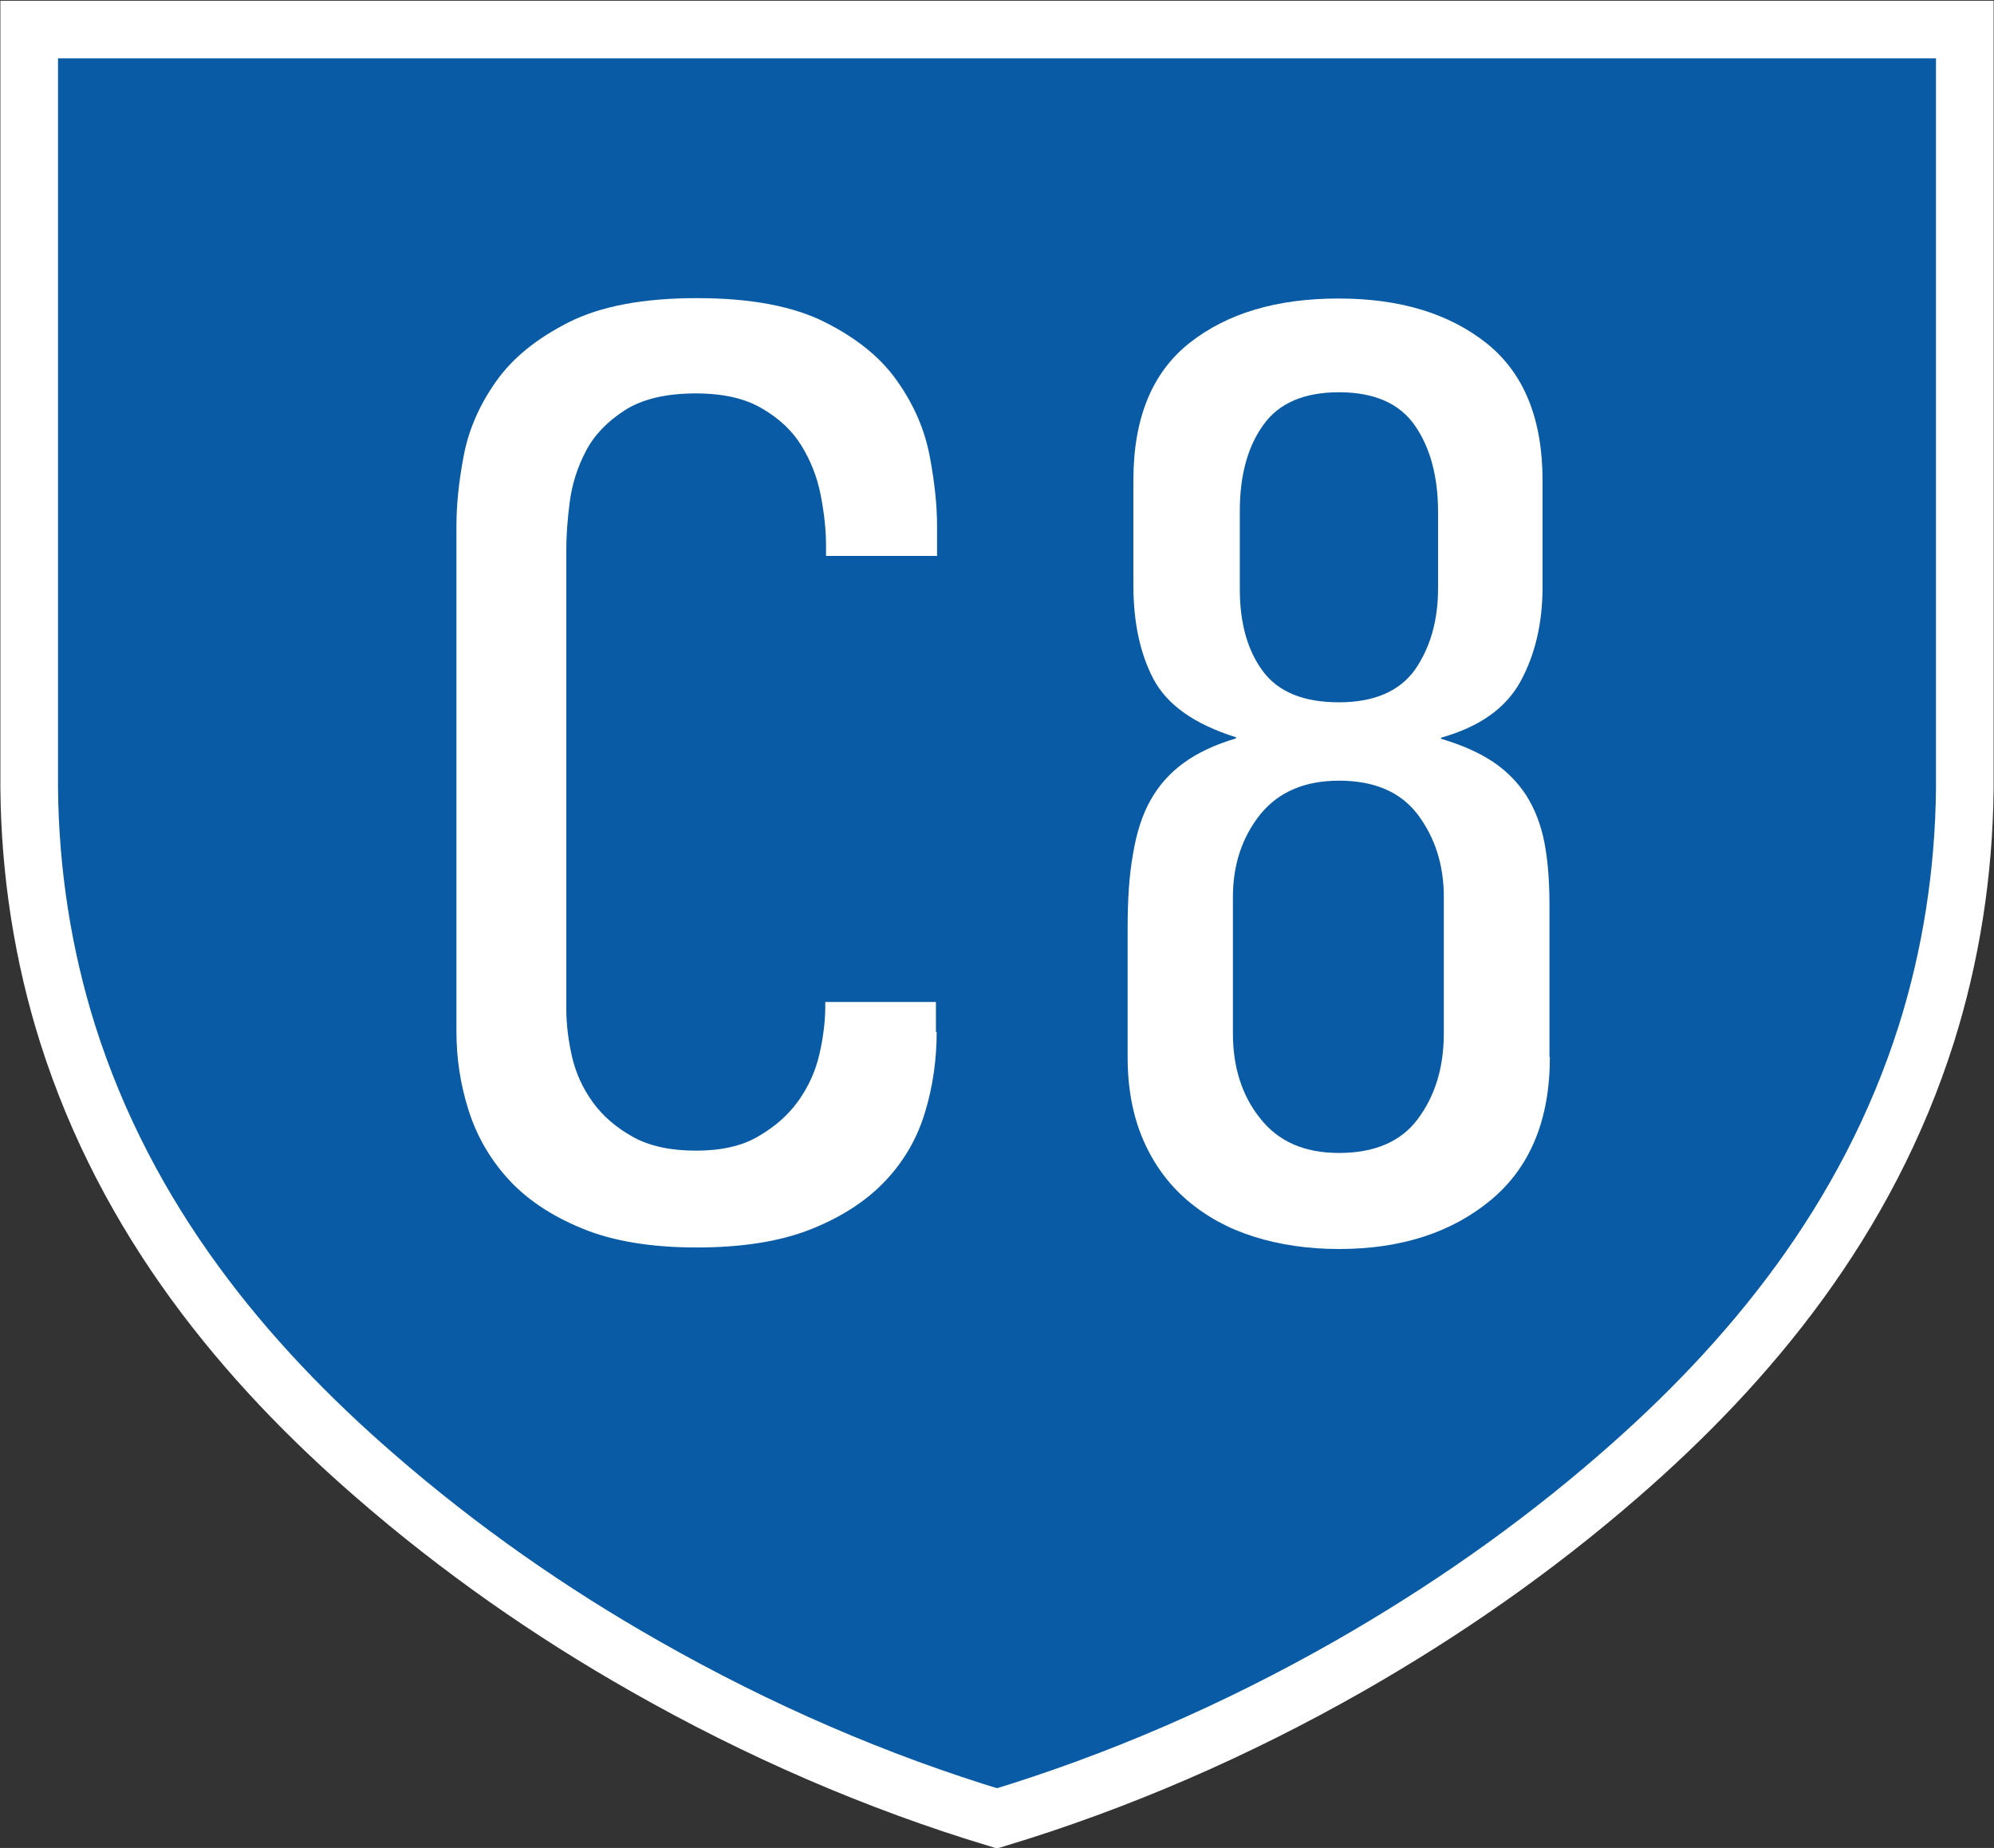 <?xml version="1.0" encoding="utf-8"?>
<!-- Generator: Adobe Illustrator 23.0.6, SVG Export Plug-In . SVG Version: 6.00 Build 0)  -->
<svg version="1.2" baseProfile="tiny" id="Layer_1" xmlns="http://www.w3.org/2000/svg" xmlns:xlink="http://www.w3.org/1999/xlink"
	 x="0px" y="0px" viewBox="0 0 51.9 48.1" xml:space="preserve">
<rect x="0" y="0" width="51.9" height="48.1" fill="#333333" stroke="none"/>
<g>
	<path fill="#095BA5" d="M51.14,0.77v19.75c-0.02,2.19-0.36,4.36-1,6.39c-1.54,4.86-4.6,8.55-8,11.5c-2.22,1.93-4.58,3.56-7.03,4.96
		c-2.95,1.68-6.02,3.01-9.16,3.96c-3.14-0.95-6.21-2.28-9.16-3.96c-2.45-1.39-4.81-3.03-7.03-4.96c-3.4-2.95-6.46-6.64-8-11.5
		c-0.64-2.03-0.98-4.2-1-6.39V0.77H51.14z"/>
	<path fill="none" stroke="#FFFFFF" stroke-width="1.5" d="M51.14,0.77v19.75c-0.02,2.19-0.36,4.36-1,6.39
		c-1.54,4.86-4.6,8.55-8,11.5c-2.22,1.93-4.58,3.56-7.03,4.96c-2.95,1.68-6.02,3.01-9.16,3.96c-3.14-0.95-6.21-2.28-9.16-3.96
		c-2.45-1.39-4.81-3.03-7.03-4.96c-3.4-2.95-6.46-6.64-8-11.5c-0.64-2.03-0.98-4.2-1-6.39V0.77H51.14z"/>
</g>
<g>
	<g>
		<path fill="#FFFFFF" d="M24.38,26.86c0,0.72-0.1,1.42-0.3,2.08c-0.2,0.67-0.54,1.27-1.03,1.79c-0.49,0.52-1.13,0.94-1.93,1.26
			c-0.8,0.32-1.79,0.48-2.99,0.48s-2.2-0.17-2.99-0.5c-0.8-0.33-1.44-0.76-1.92-1.29c-0.48-0.53-0.82-1.13-1.03-1.8
			c-0.21-0.67-0.31-1.34-0.31-2.03V13.69c0-0.54,0.06-1.15,0.19-1.83c0.13-0.68,0.41-1.32,0.84-1.93c0.43-0.61,1.06-1.12,1.89-1.54
			c0.83-0.42,1.94-0.63,3.34-0.63c1.4,0,2.51,0.21,3.34,0.63c0.83,0.42,1.46,0.93,1.88,1.54c0.43,0.61,0.71,1.26,0.84,1.95
			c0.13,0.69,0.19,1.29,0.19,1.81v0.78H21.5V14.2c0-0.42-0.05-0.86-0.14-1.32c-0.09-0.46-0.26-0.89-0.5-1.28
			c-0.24-0.39-0.58-0.71-1.03-0.97c-0.44-0.26-1.01-0.39-1.72-0.39c-0.78,0-1.4,0.15-1.85,0.44c-0.45,0.29-0.79,0.64-1.01,1.06
			s-0.36,0.86-0.42,1.32s-0.09,0.87-0.09,1.23v11.97c0,0.4,0.05,0.81,0.15,1.25c0.1,0.43,0.28,0.82,0.54,1.18s0.61,0.66,1.04,0.9
			c0.43,0.24,0.98,0.36,1.64,0.36c0.66,0,1.21-0.12,1.64-0.38c0.43-0.25,0.78-0.56,1.04-0.93c0.26-0.37,0.44-0.77,0.54-1.21
			c0.1-0.44,0.15-0.85,0.15-1.23v-0.12h2.88V26.86z"/>
		<path fill="#FFFFFF" d="M40.34,27.52c0,1.62-0.51,2.86-1.53,3.71c-1.02,0.85-2.34,1.28-3.96,1.28c-0.8,0-1.54-0.11-2.21-0.32
			c-0.67-0.21-1.25-0.53-1.74-0.95s-0.87-0.94-1.14-1.56s-0.41-1.34-0.41-2.16v-3.36c0-0.74,0.04-1.38,0.14-1.93
			c0.09-0.55,0.24-1.02,0.46-1.41c0.22-0.39,0.51-0.71,0.87-0.97c0.36-0.26,0.81-0.47,1.35-0.63v-0.03
			c-1.08-0.34-1.79-0.84-2.15-1.52c-0.35-0.67-0.52-1.48-0.52-2.44v-2.73c0-1.62,0.49-2.81,1.47-3.58c0.98-0.77,2.27-1.15,3.87-1.15
			c1.6,0,2.88,0.39,3.86,1.17c0.97,0.78,1.45,1.97,1.45,3.57v2.76c0,0.94-0.19,1.76-0.57,2.46s-1.07,1.19-2.07,1.47v0.03
			c0.54,0.16,0.99,0.36,1.35,0.6c0.36,0.24,0.65,0.54,0.87,0.88c0.22,0.35,0.38,0.76,0.47,1.23c0.09,0.47,0.13,1.01,0.13,1.63V27.52
			z M37.58,26.89v-3.54c0-0.84-0.23-1.55-0.68-2.15c-0.45-0.59-1.13-0.88-2.05-0.88c-0.9,0-1.58,0.3-2.05,0.88
			c-0.47,0.59-0.71,1.31-0.71,2.15v3.54c0,0.88,0.23,1.62,0.71,2.22c0.47,0.6,1.15,0.9,2.05,0.9c0.92,0,1.61-0.29,2.05-0.88
			C37.35,28.53,37.58,27.79,37.58,26.89z M37.43,15.31v-1.98c0-0.92-0.2-1.67-0.6-2.25c-0.4-0.58-1.06-0.87-1.98-0.87
			c-0.9,0-1.56,0.28-1.96,0.84c-0.41,0.56-0.62,1.31-0.62,2.25v2.04c0,0.88,0.2,1.59,0.6,2.13c0.4,0.54,1.06,0.81,1.98,0.81
			s1.58-0.29,1.98-0.85C37.23,16.85,37.43,16.15,37.43,15.31z"/>
	</g>
</g>
</svg>
